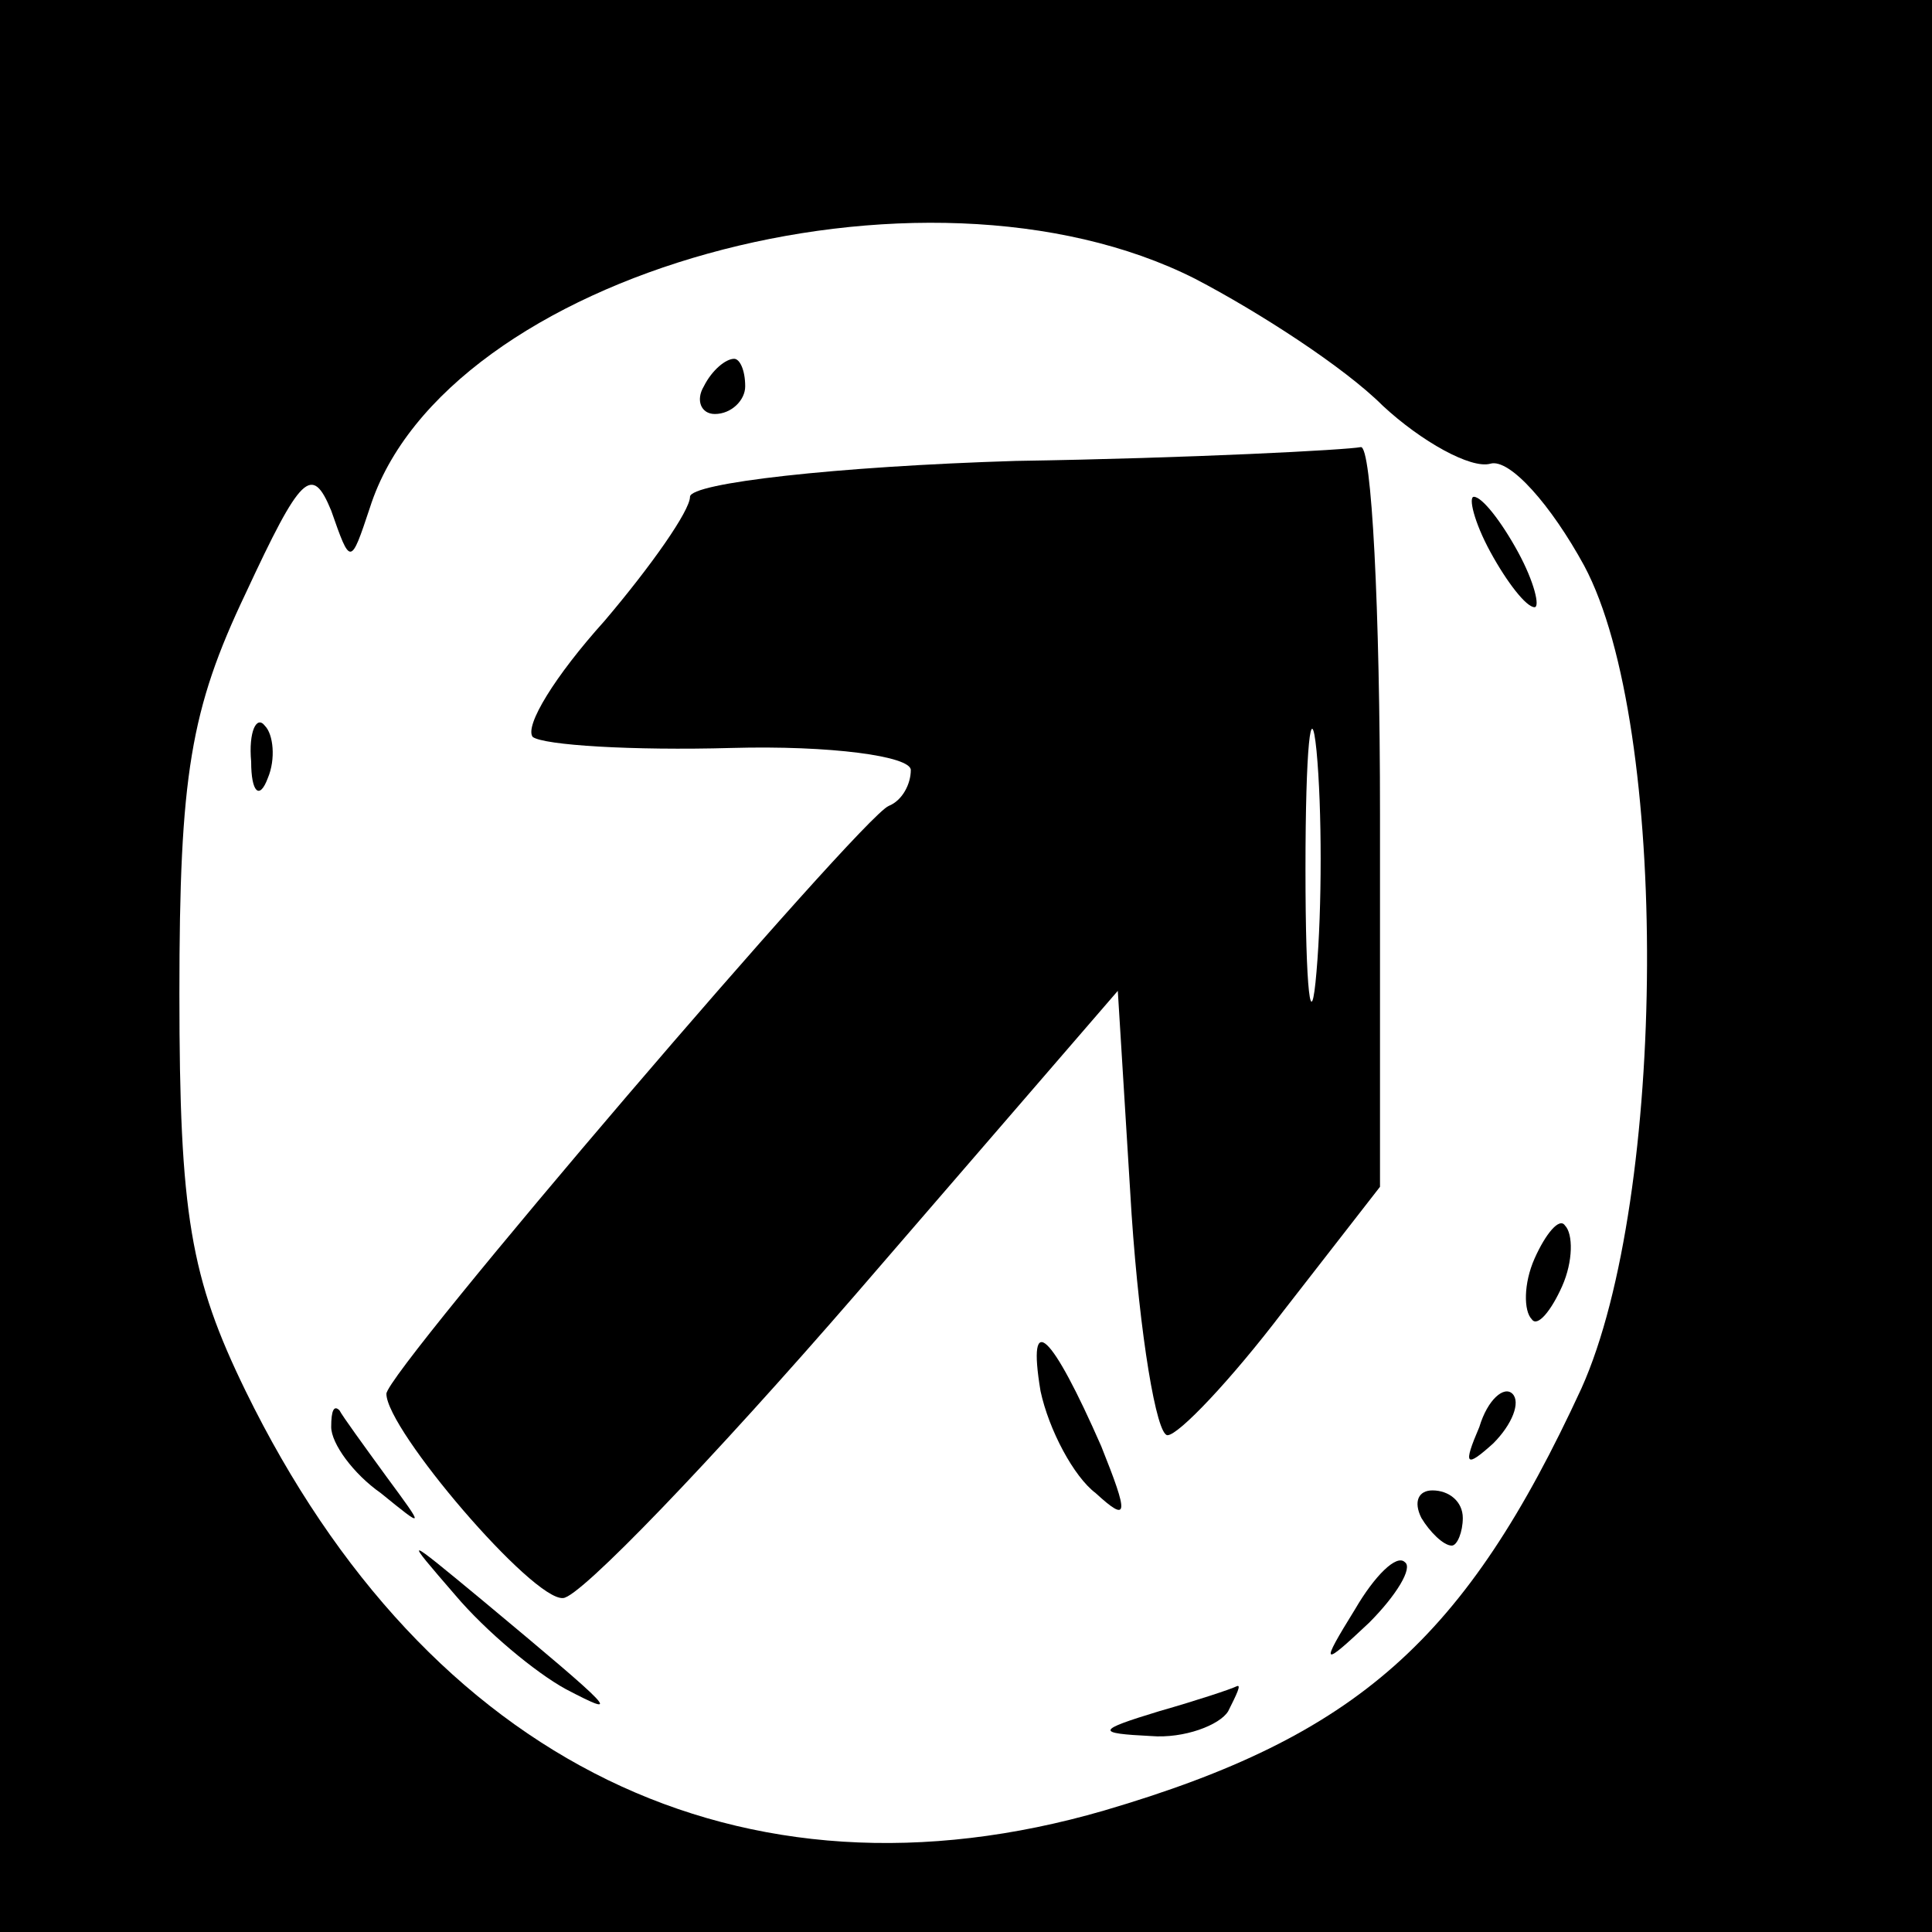 <?xml version="1.0" standalone="no"?>
<!DOCTYPE svg PUBLIC "-//W3C//DTD SVG 20010904//EN"
 "http://www.w3.org/TR/2001/REC-SVG-20010904/DTD/svg10.dtd">
<svg version="1.0" xmlns="http://www.w3.org/2000/svg"
 width="70pt" height="70pt" viewBox="0 0 70 70"
 preserveAspectRatio="xMidYMid meet">
<g transform="translate(0,70) scale(0.1,-0.1)"
fill="#000000" stroke="none">
<path d="M0 350 l0 -350 350 0 350 0 0 350 0 350 -350 0 -350 0 0 -350z m433
249 c23 -12 54 -32 68 -46 14 -13 32 -23 39 -21 7 2 22 -15 34 -37 31 -58 30
-229 -1 -298 -42 -91 -81 -126 -173 -153 -131 -38 -245 17 -311 152 -20 41
-24 64 -24 144 0 79 4 103 24 145 20 43 24 47 31 30 7 -20 7 -20 14 1 27 85
200 133 299 83z"/>
<path d="M255 560 c-3 -5 -1 -10 4 -10 6 0 11 5 11 10 0 6 -2 10 -4 10 -3 0
-8 -4 -11 -10z"/>
<path d="M368 533 c-65 -2 -118 -8 -118 -13 0 -5 -14 -25 -31 -45 -18 -20 -29
-38 -26 -42 4 -3 36 -5 72 -4 36 1 65 -3 65 -8 0 -5 -3 -11 -8 -13 -10 -4
-182 -205 -182 -213 0 -13 53 -75 64 -74 6 0 54 50 106 110 l95 110 5 -81 c3
-44 9 -80 13 -80 4 0 23 20 42 45 l35 45 0 135 c0 74 -3 134 -7 133 -5 -1 -61
-4 -125 -5z m109 -185 c-2 -24 -4 -7 -4 37 0 44 2 63 4 43 2 -21 2 -57 0 -80z"/>
<path d="M540 500 c6 -11 13 -20 16 -20 2 0 0 9 -6 20 -6 11 -13 20 -16 20 -2
0 0 -9 6 -20z"/>
<path d="M91 424 c0 -11 3 -14 6 -6 3 7 2 16 -1 19 -3 4 -6 -2 -5 -13z"/>
<path d="M556 244 c-4 -9 -4 -19 -1 -22 2 -3 7 3 11 12 4 9 4 19 1 22 -2 3 -7
-3 -11 -12z"/>
<path d="M377 196 c3 -14 12 -31 20 -37 12 -11 12 -8 2 17 -18 41 -27 50 -22
20z"/>
<path d="M536 183 c-6 -14 -5 -15 5 -6 7 7 10 15 7 18 -3 3 -9 -2 -12 -12z"/>
<path d="M120 183 c0 -6 8 -17 18 -24 16 -13 16 -13 2 6 -8 11 -16 22 -17 24
-2 2 -3 0 -3 -6z"/>
<path d="M515 150 c3 -5 8 -10 11 -10 2 0 4 5 4 10 0 6 -5 10 -11 10 -5 0 -7
-4 -4 -10z"/>
<path d="M165 122 c11 -13 29 -28 40 -34 21 -11 18 -8 -30 32 -29 24 -29 24
-10 2z"/>
<path d="M491 117 c-13 -21 -12 -21 5 -5 10 10 16 20 13 22 -3 3 -11 -5 -18
-17z"/>
<path d="M420 80 c-23 -7 -23 -8 -3 -9 12 -1 25 4 28 9 3 6 5 10 3 9 -2 -1
-14 -5 -28 -9z"/>
</g>
</svg>
